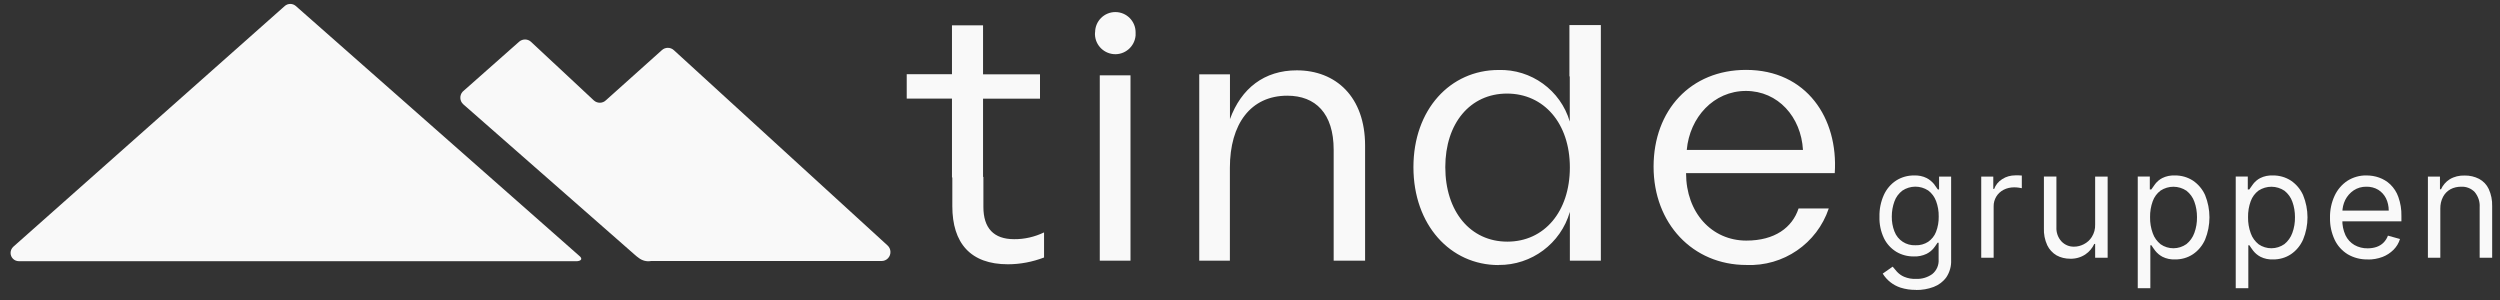 <?xml version="1.0" encoding="UTF-8"?>
<svg id="Layer_1" xmlns="http://www.w3.org/2000/svg" version="1.1" viewBox="0 0 283.99 34.11">
  <rect x="0" y="0" width="283.99" height="34.11" fill="#333333" stroke="none"/>
  <!-- Generator: Adobe Illustrator 30.0.0, SVG Export Plug-In . SVG Version: 2.1.1 Build 123)  -->
  <defs>
    <style>
      .st0 {
        fill: #f9f9f9;
      }
    </style>
  </defs>
  <g id="Group_3482">
    <path id="Path_10770" class="st0" d="M217.65,32.93c-.6.01-1.2-.08-1.77-.26-.84-.28-1.55-.84-2.01-1.59l1.13-.79c.13.17.29.36.49.58.23.24.5.44.81.57.43.18.89.26,1.35.24.66.03,1.3-.16,1.84-.54.51-.41.78-1.04.73-1.7v-1.87h-.12c-.14.21-.28.42-.44.62-.22.27-.5.49-.82.65-.45.21-.94.31-1.43.29-.7.01-1.4-.17-2-.53-.6-.37-1.09-.9-1.4-1.54-.36-.76-.54-1.6-.51-2.45-.02-.85.15-1.69.5-2.47.3-.66.78-1.23,1.39-1.63.61-.39,1.33-.59,2.05-.58.5-.02.99.08,1.43.3.32.17.59.4.82.67.19.25.34.46.44.62h.14v-1.46h1.37v9.49c.03.69-.16,1.36-.54,1.94-.36.5-.86.88-1.44,1.1-.64.24-1.32.36-2.01.35M217.6,27.86c.51.02,1.01-.12,1.43-.39.4-.28.72-.67.89-1.12.22-.56.32-1.15.31-1.75.01-.6-.09-1.2-.3-1.76-.18-.48-.48-.89-.89-1.2-.9-.59-2.06-.58-2.95.02-.41.32-.72.74-.89,1.22-.2.55-.3,1.12-.3,1.71-.01.58.09,1.16.3,1.7.37.99,1.34,1.62,2.39,1.57"/>
    <path id="Path_10771" class="st0" d="M225.06,29.28v-9.22h1.37v1.4h.1c.17-.46.49-.85.91-1.11.44-.29.96-.43,1.49-.43h.39c.16,0,.27.01.35.02v1.44s-.16-.03-.33-.06c-.18-.03-.36-.04-.54-.04-.42,0-.83.09-1.2.28-.34.18-.63.44-.83.77-.2.34-.31.72-.3,1.11v5.84h-1.42Z"/>
    <path id="Path_10772" class="st0" d="M238,25.51v-5.45h1.42v9.22h-1.42v-1.57h-.1c-.22.48-.57.89-1.01,1.19-.51.34-1.12.51-1.73.49-.54,0-1.07-.12-1.54-.38-.46-.27-.83-.67-1.06-1.15-.28-.61-.41-1.28-.38-1.95v-5.86h1.42v5.76c-.03.59.17,1.17.57,1.61.38.4.9.62,1.45.6.38,0,.74-.1,1.08-.27.38-.19.7-.48.92-.83.27-.43.4-.92.38-1.42"/>
    <path id="Path_10773" class="st0" d="M242.84,32.74v-12.69h1.37v1.47h.17c.1-.16.25-.37.44-.62.22-.28.49-.51.8-.67.44-.22.93-.32,1.43-.3.73-.01,1.44.19,2.05.58.61.41,1.09.98,1.39,1.65.66,1.62.66,3.44,0,5.06-.3.67-.77,1.25-1.38,1.66-.6.4-1.31.6-2.04.59-.49.02-.98-.08-1.42-.3-.32-.17-.6-.4-.82-.68-.19-.25-.34-.47-.44-.63h-.12v4.88h-1.42ZM244.24,24.67c-.01.63.09,1.25.31,1.84.17.49.49.92.89,1.24.88.61,2.05.6,2.93-.02.41-.33.72-.77.9-1.27.21-.57.31-1.18.3-1.79,0-.6-.09-1.19-.3-1.76-.17-.49-.49-.92-.89-1.24-.89-.6-2.05-.61-2.95-.02-.41.31-.72.73-.89,1.21-.21.58-.31,1.19-.3,1.81"/>
    <path id="Path_10774" class="st0" d="M253.97,32.74v-12.69h1.37v1.47h.17c.1-.16.25-.37.44-.62.22-.28.49-.51.8-.67.44-.22.93-.32,1.43-.3.73-.01,1.44.19,2.05.58.61.41,1.09.98,1.39,1.65.67,1.62.67,3.44,0,5.06-.3.67-.77,1.25-1.38,1.66-.6.4-1.31.6-2.04.59-.49.02-.98-.08-1.42-.3-.32-.17-.6-.4-.82-.68-.19-.25-.34-.47-.44-.63h-.12v4.88h-1.42ZM255.37,24.67c-.01.63.09,1.25.31,1.84.17.49.49.92.89,1.24.88.61,2.05.6,2.93-.02.41-.33.72-.77.9-1.27.21-.57.31-1.18.3-1.79,0-.6-.09-1.19-.3-1.76-.17-.49-.49-.92-.89-1.24-.89-.6-2.05-.61-2.95-.02-.41.31-.72.73-.89,1.21-.21.58-.31,1.19-.3,1.81"/>
    <path id="Path_10775" class="st0" d="M268.98,29.47c-.81.02-1.6-.18-2.3-.59-.64-.4-1.16-.97-1.48-1.66-.36-.78-.54-1.62-.52-2.48-.02-.86.16-1.72.52-2.5.32-.69.82-1.28,1.45-1.7.65-.41,1.41-.63,2.18-.61.48,0,.97.08,1.42.24.48.17.91.43,1.28.78.41.4.72.88.91,1.42.25.7.37,1.43.35,2.17v.6h-7.11v-1.22h5.67c0-.48-.1-.96-.31-1.39-.2-.4-.5-.73-.88-.97-.4-.24-.87-.36-1.34-.35-.52-.01-1.03.13-1.46.42-.4.27-.73.65-.95,1.08-.22.45-.33.94-.33,1.43v.82c-.02.61.11,1.22.36,1.77.22.46.57.84,1.01,1.1.46.26.98.39,1.51.38.34,0,.69-.05,1.01-.16.29-.1.56-.26.78-.48.23-.23.4-.5.51-.8l1.37.38c-.14.46-.39.88-.73,1.22-.36.36-.79.64-1.26.82-.54.2-1.11.3-1.69.29"/>
    <path id="Path_10776" class="st0" d="M277.21,23.73v5.55h-1.41v-9.22h1.37v1.44h.12c.21-.46.55-.86.98-1.13.51-.31,1.11-.45,1.71-.43.57-.01,1.13.12,1.64.38.48.26.86.66,1.09,1.15.28.61.41,1.28.39,1.95v5.86h-1.42v-5.76c.04-.62-.17-1.22-.56-1.7-.4-.42-.97-.64-1.55-.61-.42,0-.84.09-1.21.29-.36.2-.65.5-.84.86-.22.42-.32.89-.31,1.37"/>
    <path id="Path_10777" class="st0" d="M191.61,17.03c.33-3.71,3.07-6.7,6.72-6.7s6.27,2.96,6.48,6.7h-13.2ZM198.38,30.1c4.2.18,8.02-2.43,9.36-6.42h-3.43c-.71,2.16-2.69,3.65-5.93,3.65-3.94,0-6.85-3.18-6.85-7.66h16.89c.42-6.23-3.2-11.73-10.08-11.73-6.27,0-10.5,4.56-10.5,11s4.44,11.16,10.54,11.16M164.18,18.98c0-4.97,2.82-8.35,7.01-8.35s7.14,3.38,7.14,8.39-2.9,8.43-7.1,8.43-7.05-3.42-7.05-8.47M170.24,30.1c3.74.03,7.05-2.43,8.09-6.03v5.54h3.52V2.85h-3.57v5.83h.04v5.13c-1.05-3.56-4.38-5.97-8.09-5.86-5.48,0-9.67,4.48-9.67,11.04s4.19,11.12,9.67,11.12M136.22,29.61h3.49v-10.55c0-4.97,2.36-8.19,6.52-8.19,3.2,0,5.27,2,5.27,6.15v12.59h3.57v-13.07c0-5.54-3.32-8.55-7.76-8.55-3.69,0-6.31,2.04-7.59,5.54v-5.09h-3.49v21.18ZM124.39,3.67c-.1,1.27.86,2.38,2.13,2.48s2.38-.86,2.48-2.13c0-.12,0-.23,0-.35,0-1.27-1.03-2.3-2.3-2.3s-2.3,1.03-2.3,2.3M124.93,29.61h3.49V8.56h-3.49v21.05ZM108.14,20.16h.04v3.26c0,4.2,2.07,6.6,6.31,6.6,1.41,0,2.8-.27,4.11-.77v-2.85c-1.06.51-2.22.78-3.4.77-2.32,0-3.49-1.26-3.49-3.66v-3.42h-.04v-8.88h6.47v-2.77h-6.47V2.88h-3.53v5.55h-5.14v2.77h5.14v8.96Z"/>
    <path id="Path_10778" class="st0" d="M33.6.68l32.2,28.38c.38.3.28.56-.23.61H2.14c-.52,0-.94-.42-.94-.94,0-.27.12-.53.32-.71L32.35.68c.36-.31.89-.31,1.25,0"/>
    <path id="Path_10779" class="st0" d="M52.65,10.33l6.33-5.6c.39-.33.96-.33,1.34.02l7.14,6.66c.39.35.99.35,1.37-.02l6.34-5.68c.39-.37,1-.37,1.39,0l24.27,22.18c.41.38.43,1.03.05,1.44-.2.21-.47.33-.76.32h-26.16c-.49.09-.99-.04-1.39-.34-.16-.11-.31-.24-.46-.37l-19.48-17.09c-.42-.37-.45-1.02-.08-1.43.03-.03.06-.06.1-.09"/>
  </g>
</svg>